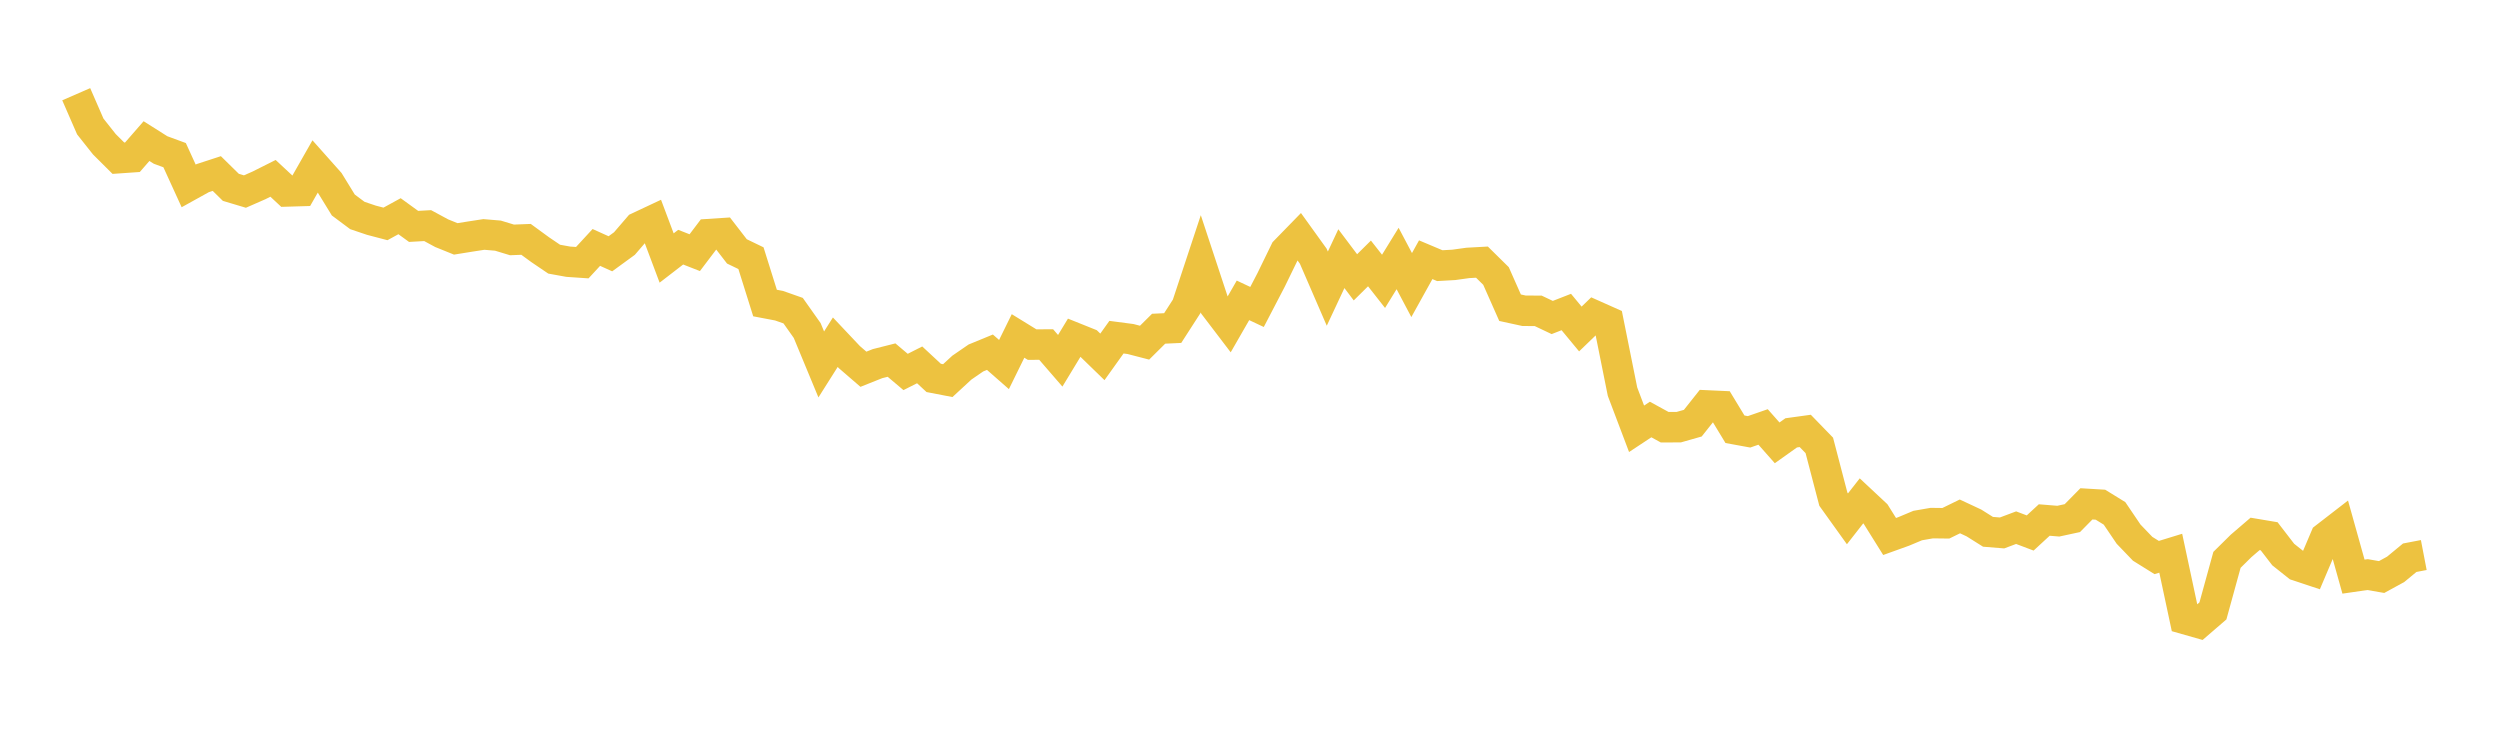 <svg width="164" height="48" xmlns="http://www.w3.org/2000/svg" xmlns:xlink="http://www.w3.org/1999/xlink"><path fill="none" stroke="rgb(237,194,64)" stroke-width="2" d="M5,6.181L5.922,8.296L6.844,9.46L7.766,10.378L8.689,10.314L9.611,9.256L10.533,9.839L11.455,10.178L12.377,12.196L13.299,11.685L14.222,11.384L15.144,12.29L16.066,12.566L16.988,12.162L17.91,11.699L18.832,12.558L19.754,12.531L20.677,10.91L21.599,11.946L22.521,13.448L23.443,14.136L24.365,14.447L25.287,14.689L26.21,14.183L27.132,14.852L28.054,14.8L28.976,15.298L29.898,15.671L30.82,15.522L31.743,15.38L32.665,15.458L33.587,15.738L34.509,15.702L35.431,16.376L36.353,17.001L37.275,17.168L38.198,17.231L39.12,16.232L40.042,16.648L40.964,15.976L41.886,14.903L42.808,14.47L43.731,16.925L44.653,16.214L45.575,16.575L46.497,15.358L47.419,15.298L48.341,16.491L49.263,16.936L50.186,19.879L51.108,20.054L52.03,20.379L52.952,21.683L53.874,23.907L54.796,22.449L55.719,23.427L56.641,24.223L57.563,23.855L58.485,23.622L59.407,24.401L60.329,23.935L61.251,24.791L62.174,24.969L63.096,24.118L64.018,23.484L64.94,23.105L65.862,23.914L66.784,22.038L67.707,22.606L68.629,22.601L69.551,23.667L70.473,22.146L71.395,22.516L72.317,23.411L73.24,22.119L74.162,22.24L75.084,22.479L76.006,21.564L76.928,21.521L77.85,20.09L78.772,17.303L79.695,20.098L80.617,21.308L81.539,19.703L82.461,20.137L83.383,18.366L84.305,16.473L85.228,15.526L86.15,16.807L87.072,18.935L87.994,16.968L88.916,18.193L89.838,17.281L90.76,18.456L91.683,16.957L92.605,18.7L93.527,17.038L94.449,17.427L95.371,17.375L96.293,17.247L97.216,17.196L98.138,18.105L99.06,20.186L99.982,20.387L100.904,20.39L101.826,20.828L102.749,20.468L103.671,21.582L104.593,20.693L105.515,21.104L106.437,25.694L107.359,28.129L108.281,27.52L109.204,28.026L110.126,28.022L111.048,27.76L111.97,26.597L112.892,26.639L113.814,28.159L114.737,28.328L115.659,28.008L116.581,29.051L117.503,28.395L118.425,28.268L119.347,29.218L120.269,32.748L121.192,34.035L122.114,32.856L123.036,33.718L123.958,35.194L124.88,34.862L125.802,34.476L126.725,34.316L127.647,34.327L128.569,33.876L129.491,34.307L130.413,34.887L131.335,34.961L132.257,34.615L133.18,34.964L134.102,34.113L135.024,34.188L135.946,33.989L136.868,33.053L137.79,33.108L138.713,33.678L139.635,35.04L140.557,36L141.479,36.574L142.401,36.291L143.323,40.609L144.246,40.872L145.168,40.076L146.09,36.726L147.012,35.815L147.934,35.024L148.856,35.179L149.778,36.377L150.701,37.111L151.623,37.417L152.545,35.247L153.467,34.534L154.389,37.827L155.311,37.693L156.234,37.853L157.156,37.348L158.078,36.587L159,36.41"></path></svg>